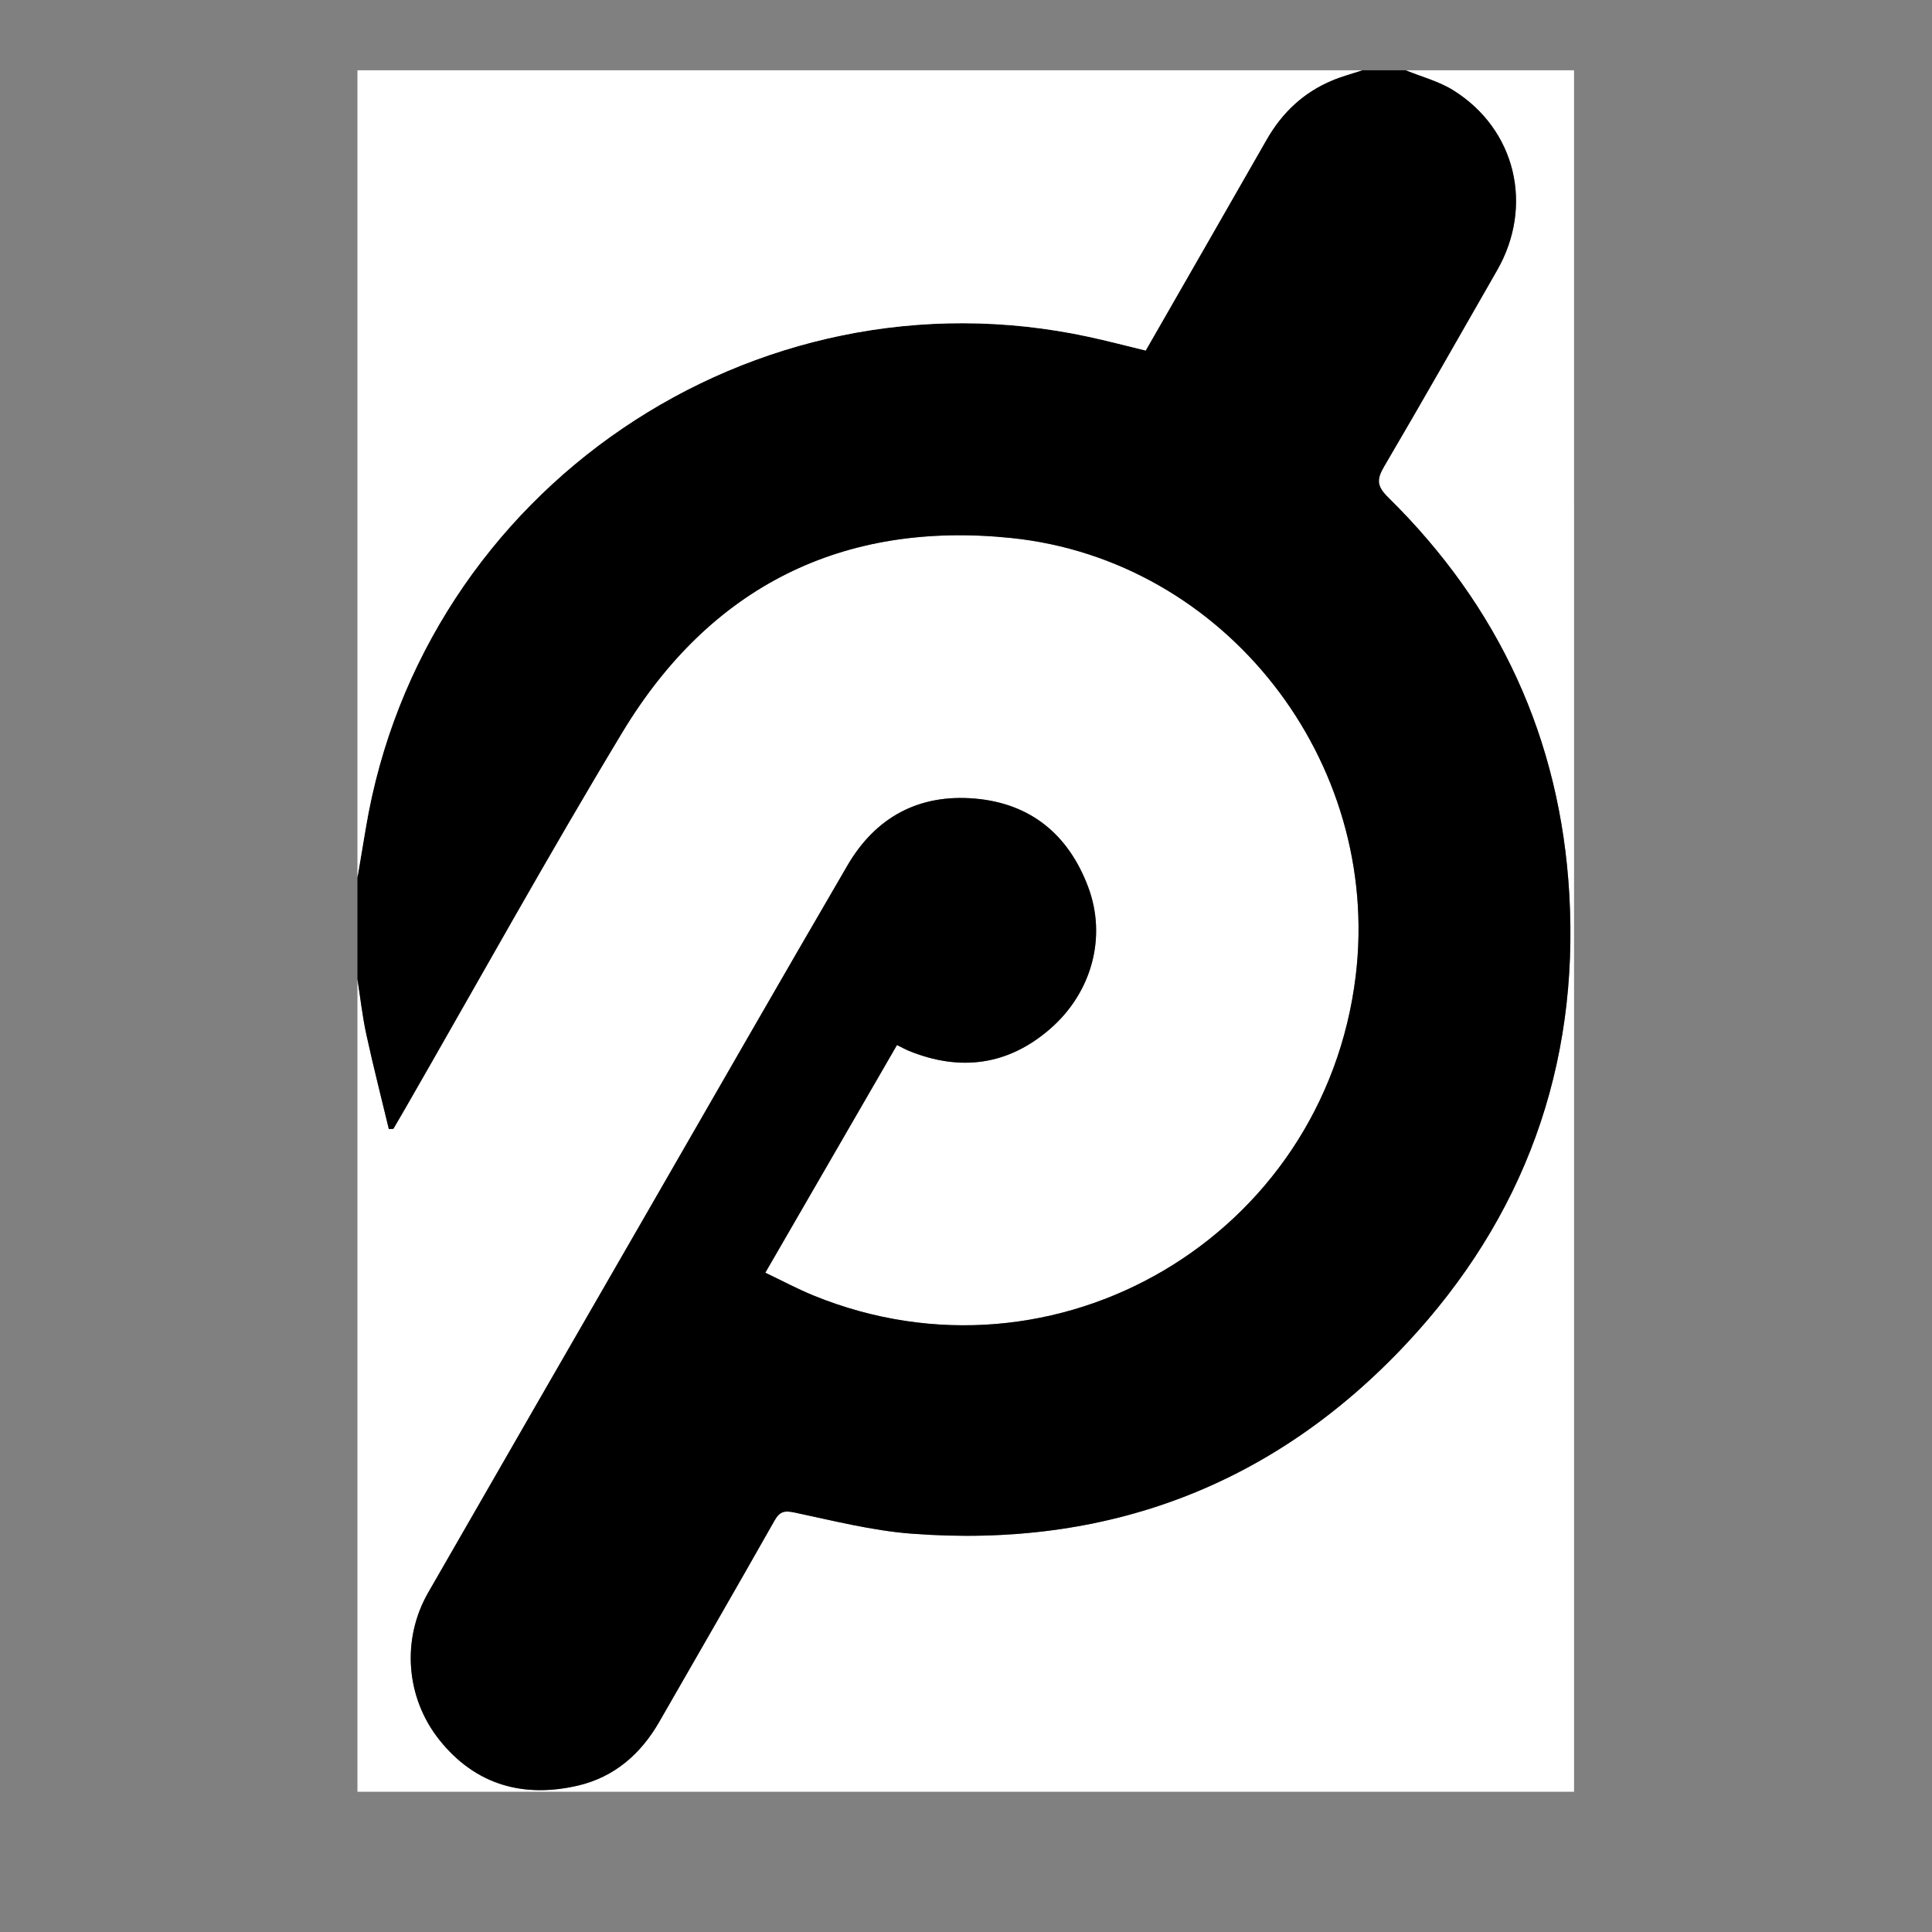 <?xml version="1.0" encoding="UTF-8" standalone="no"?>
<svg
   xmlns:dc="http://purl.org/dc/elements/1.1/"
   xmlns:cc="http://creativecommons.org/ns#"
   xmlns:rdf="http://www.w3.org/1999/02/22-rdf-syntax-ns#"
   xmlns:svg="http://www.w3.org/2000/svg"
   xmlns="http://www.w3.org/2000/svg"
   viewBox="0 0 200 200"
   height="200"
   width="200"
   xml:space="preserve"
   id="svg2"
   version="1.1"><rect x="0" y="0" width="200" height="200" fill="#808080" stroke="none"/><defs
     id="defs6"><clipPath
       id="clipPath18"
       clipPathUnits="userSpaceOnUse"><path
         id="path16"
         d="M 0,150 H 150 V 0 H 0 Z" /></clipPath></defs><g
     transform="matrix(1.333,0,0,-1.333,0,200)"
     id="g10"><g
       id="g12"><g
         clip-path="url(#clipPath18)"
         id="g14"><g
           transform="translate(109.162,144.579)"
           id="g20"><path
             id="path22"
             style="fill:#ffffff;fill-opacity:1;fill-rule:nonzero;stroke:none"
             d="m 0,0 h 13.074 c 10e-4,-0.036 0.004,-0.072 0.004,-0.108 0.001,-44.518 0.001,-89.037 0.001,-133.582 h -94.482 v 63.111 c 0.226,-1.437 0.385,-2.888 0.693,-4.306 0.534,-2.458 1.16,-4.896 1.747,-7.342 0.117,0.008 0.235,0.015 0.353,0.023 0.297,0.511 0.596,1.02 0.891,1.532 5.615,9.76 11.071,19.615 16.886,29.254 6.823,11.308 17.077,16.447 30.192,15.097 16.659,-1.713 28.792,-17.355 26.761,-34.021 -2.464,-20.215 -23.258,-32.482 -42.086,-24.815 -1.267,0.516 -2.479,1.168 -3.762,1.778 3.47,6 6.843,11.831 10.226,17.681 0.402,-0.198 0.662,-0.347 0.937,-0.459 3.983,-1.614 7.689,-1.115 10.937,1.698 3.276,2.837 4.43,7.168 2.968,11.048 -1.521,4.037 -4.447,6.484 -8.806,6.854 -4.338,0.369 -7.698,-1.445 -9.881,-5.19 -5.274,-9.046 -10.477,-18.133 -15.706,-27.205 -5.623,-9.755 -11.252,-19.507 -16.858,-29.272 -2.08,-3.624 -1.737,-8.16 0.862,-11.426 2.854,-3.587 6.638,-4.525 10.783,-3.556 2.793,0.653 4.862,2.439 6.295,4.937 2.988,5.208 5.997,10.405 8.953,15.632 0.417,0.739 0.785,0.798 1.587,0.629 3.004,-0.636 6.016,-1.404 9.063,-1.637 15.118,-1.156 28.086,3.706 38.441,14.772 9.126,9.753 13.408,21.505 12.635,34.894 -0.694,12.046 -5.459,22.349 -14.068,30.813 -0.896,0.881 -0.894,1.405 -0.307,2.405 2.966,5.047 5.85,10.143 8.765,15.221 2.868,4.996 1.463,10.953 -3.401,13.988 C 2.578,-0.854 1.238,-0.508 0,0" /></g><g
           transform="translate(109.162,144.579)"
           id="g24"><path
             id="path26"
             style="fill:#000000;fill-opacity:1;fill-rule:nonzero;stroke:none"
             d="m 0,0 c 1.238,-0.508 2.578,-0.854 3.697,-1.552 4.864,-3.035 6.269,-8.992 3.401,-13.988 -2.915,-5.078 -5.799,-10.174 -8.765,-15.221 -0.587,-1 -0.589,-1.524 0.307,-2.405 8.609,-8.464 13.374,-18.767 14.068,-30.813 0.773,-13.389 -3.509,-25.141 -12.635,-34.894 -10.355,-11.066 -23.323,-15.928 -38.441,-14.772 -3.047,0.233 -6.059,1.001 -9.063,1.637 -0.802,0.169 -1.17,0.11 -1.587,-0.629 -2.956,-5.227 -5.965,-10.424 -8.953,-15.632 -1.433,-2.498 -3.502,-4.284 -6.295,-4.937 -4.145,-0.969 -7.929,-0.031 -10.783,3.556 -2.599,3.266 -2.942,7.802 -0.862,11.426 5.606,9.765 11.235,19.517 16.858,29.272 5.229,9.072 10.432,18.159 15.706,27.205 2.183,3.745 5.543,5.559 9.881,5.19 4.359,-0.37 7.285,-2.817 8.806,-6.854 1.462,-3.88 0.308,-8.211 -2.968,-11.048 -3.248,-2.813 -6.954,-3.312 -10.937,-1.698 -0.275,0.112 -0.535,0.261 -0.937,0.459 -3.383,-5.85 -6.756,-11.681 -10.226,-17.681 1.283,-0.61 2.495,-1.262 3.762,-1.778 18.828,-7.667 39.622,4.6 42.086,24.815 2.031,16.666 -10.102,32.308 -26.761,34.021 -13.115,1.35 -23.369,-3.789 -30.192,-15.097 -5.815,-9.639 -11.271,-19.494 -16.886,-29.254 -0.295,-0.512 -0.594,-1.021 -0.891,-1.532 -0.118,-0.008 -0.236,-0.015 -0.353,-0.023 -0.587,2.446 -1.213,4.884 -1.747,7.342 -0.308,1.418 -0.467,2.869 -0.693,4.306 v 7.892 c 0.215,1.278 0.431,2.555 0.645,3.833 4.397,26.304 30.094,43.777 56.129,38.158 1.487,-0.321 2.959,-0.71 4.44,-1.067 3.168,5.523 6.288,10.953 9.396,16.39 1.195,2.09 2.859,3.658 5.084,4.589 0.753,0.316 1.55,0.526 2.327,0.784 z" /></g><g
           transform="translate(105.78,144.579)"
           id="g28"><path
             id="path30"
             style="fill:#ffffff;fill-opacity:1;fill-rule:nonzero;stroke:none"
             d="m 0,0 c -0.777,-0.258 -1.574,-0.468 -2.327,-0.784 -2.225,-0.931 -3.888,-2.499 -5.083,-4.589 -3.109,-5.437 -6.229,-10.867 -9.397,-16.39 -1.48,0.357 -2.952,0.746 -4.439,1.067 -26.036,5.619 -51.733,-11.854 -56.13,-38.158 -0.213,-1.278 -0.43,-2.555 -0.645,-3.833 V 0 Z" /></g></g></g></g></svg>